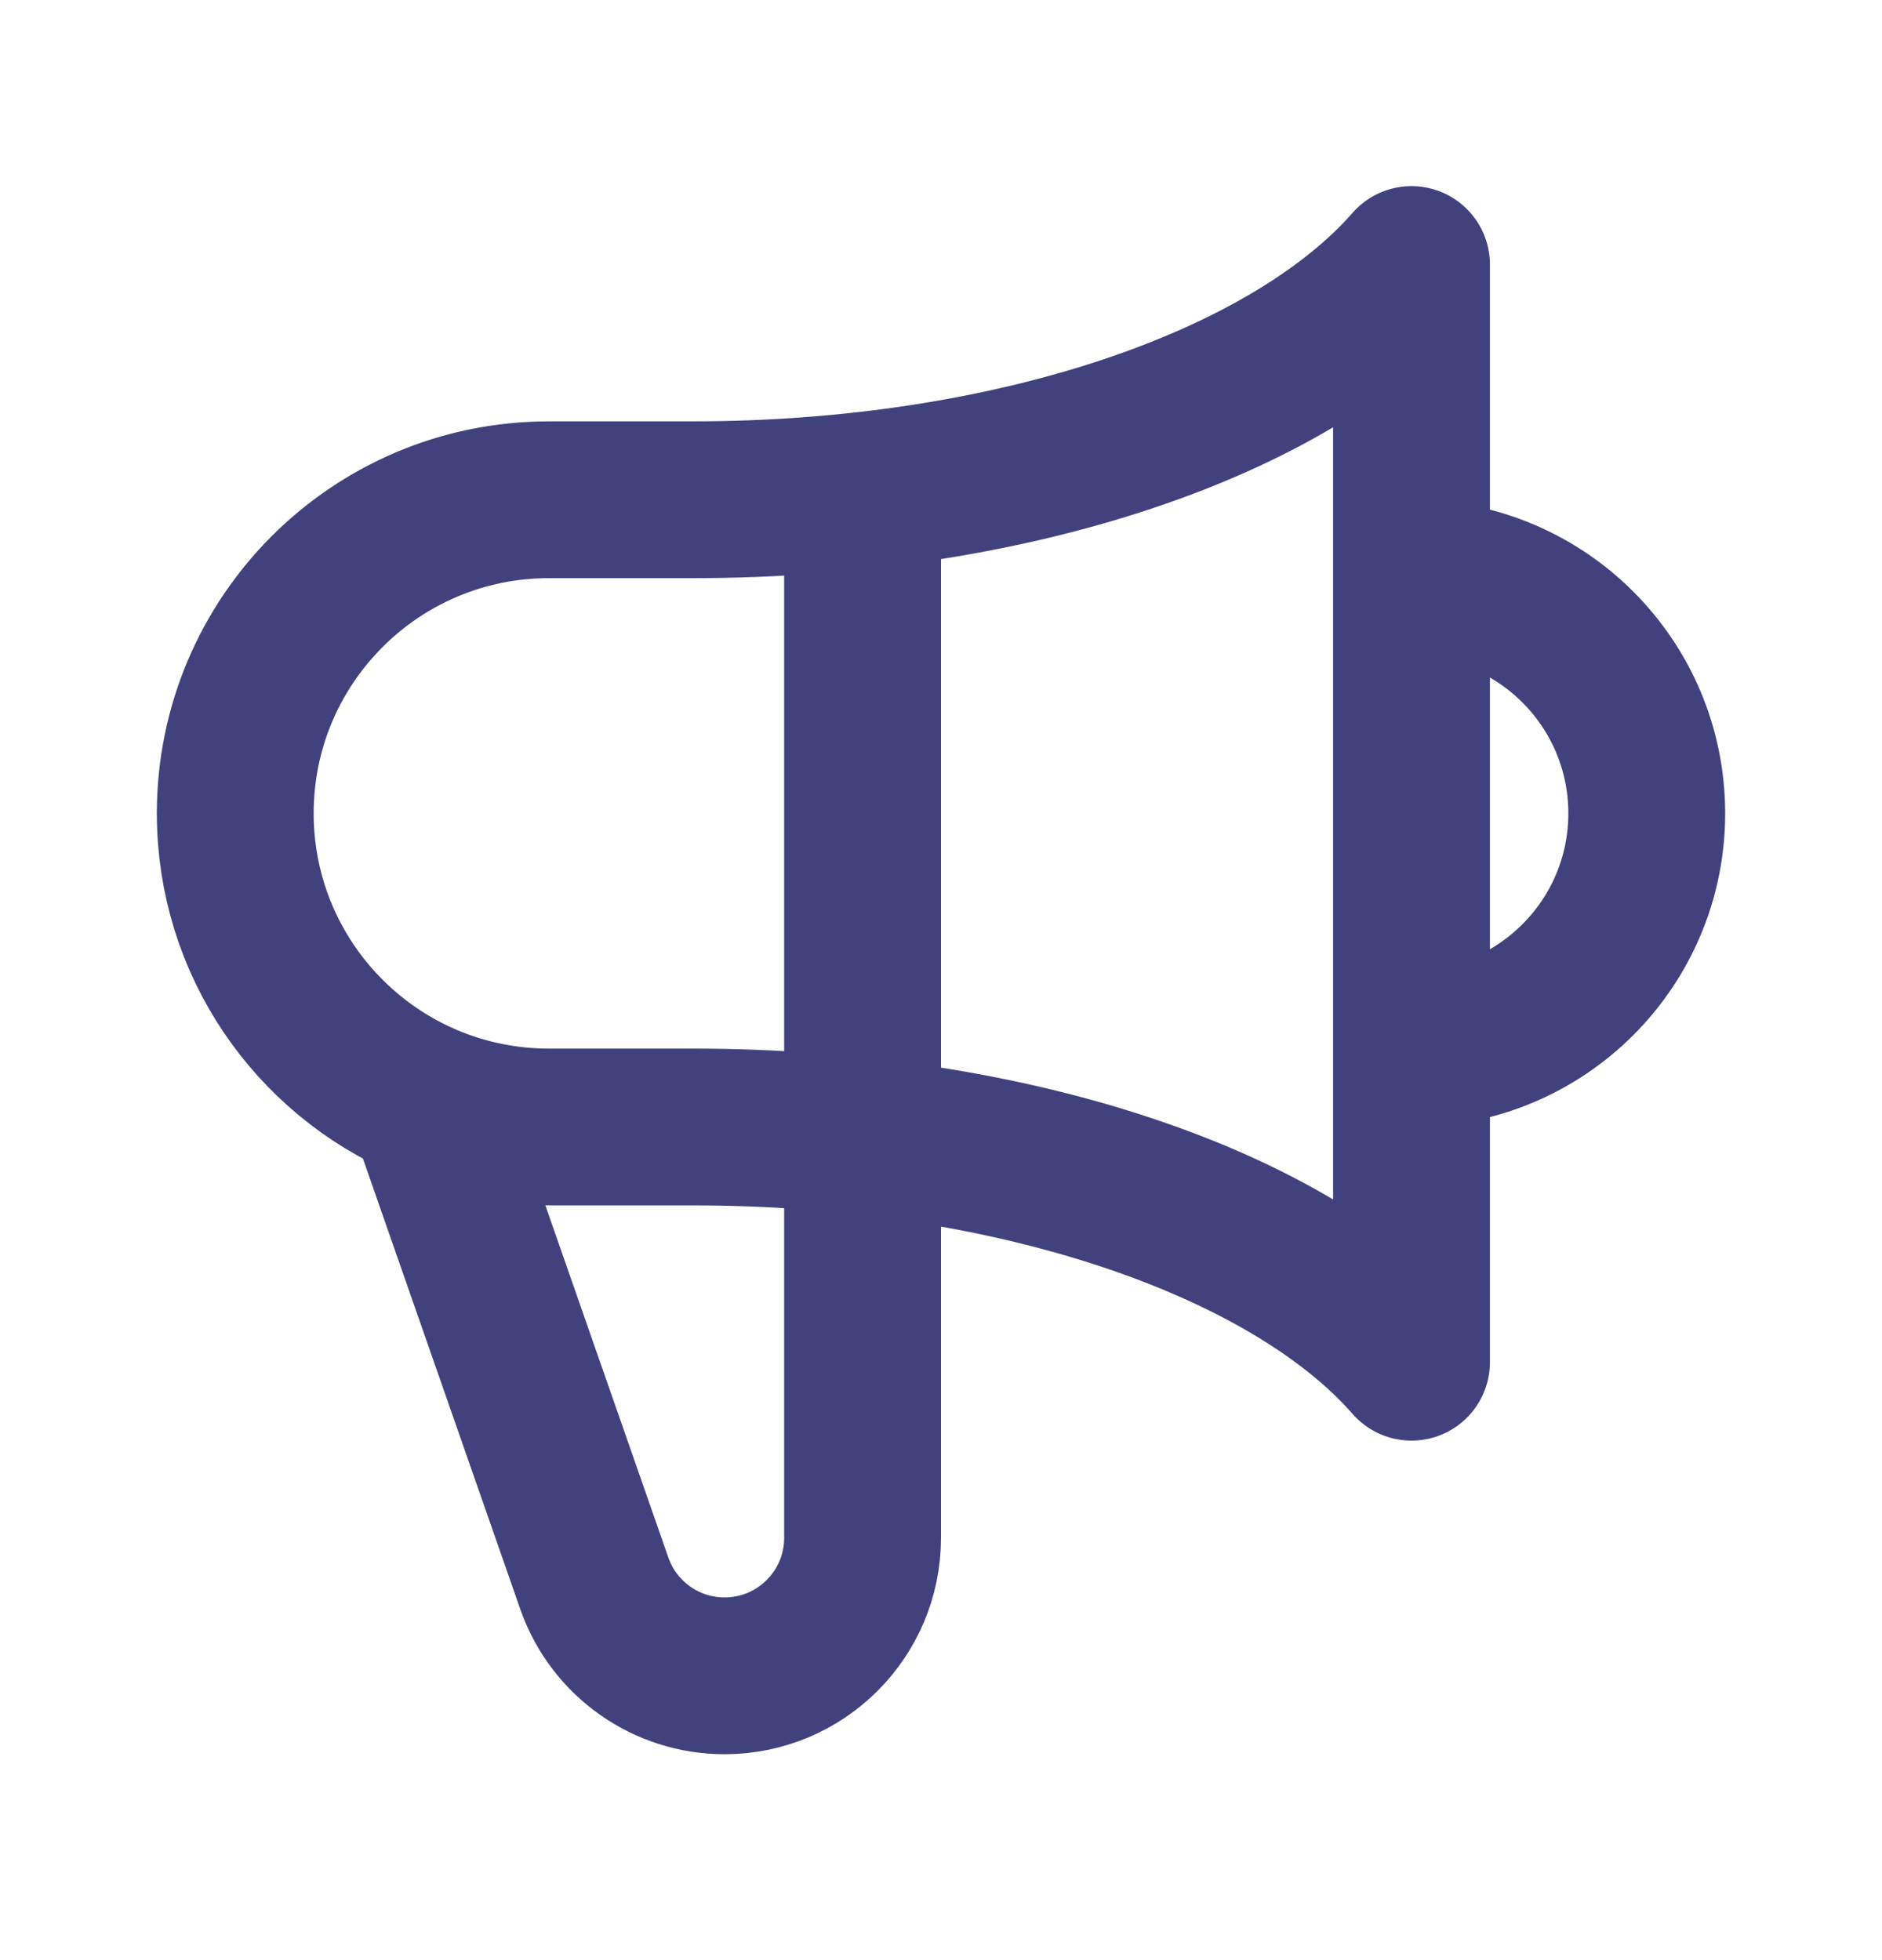 <svg width="24" height="25" viewBox="0 0 24 25" fill="none" xmlns="http://www.w3.org/2000/svg">
<path d="M11 6.256V19.614C11 20.586 10.212 21.374 9.24 21.374C8.496 21.374 7.833 20.907 7.583 20.206L5.436 14.057M18 13.374C19.657 13.374 21 12.031 21 10.374C21 8.717 19.657 7.374 18 7.374M5.436 14.057C4.004 13.448 3 12.028 3 10.374C3 8.165 4.791 6.374 7 6.374H8.832C12.933 6.374 16.457 5.14 18 3.374L18 17.374C16.457 15.608 12.933 14.374 8.832 14.374L7 14.374C6.445 14.374 5.917 14.261 5.436 14.057Z" stroke="#41427D" stroke-width="2" stroke-linecap="round" stroke-linejoin="round"/>
</svg>

